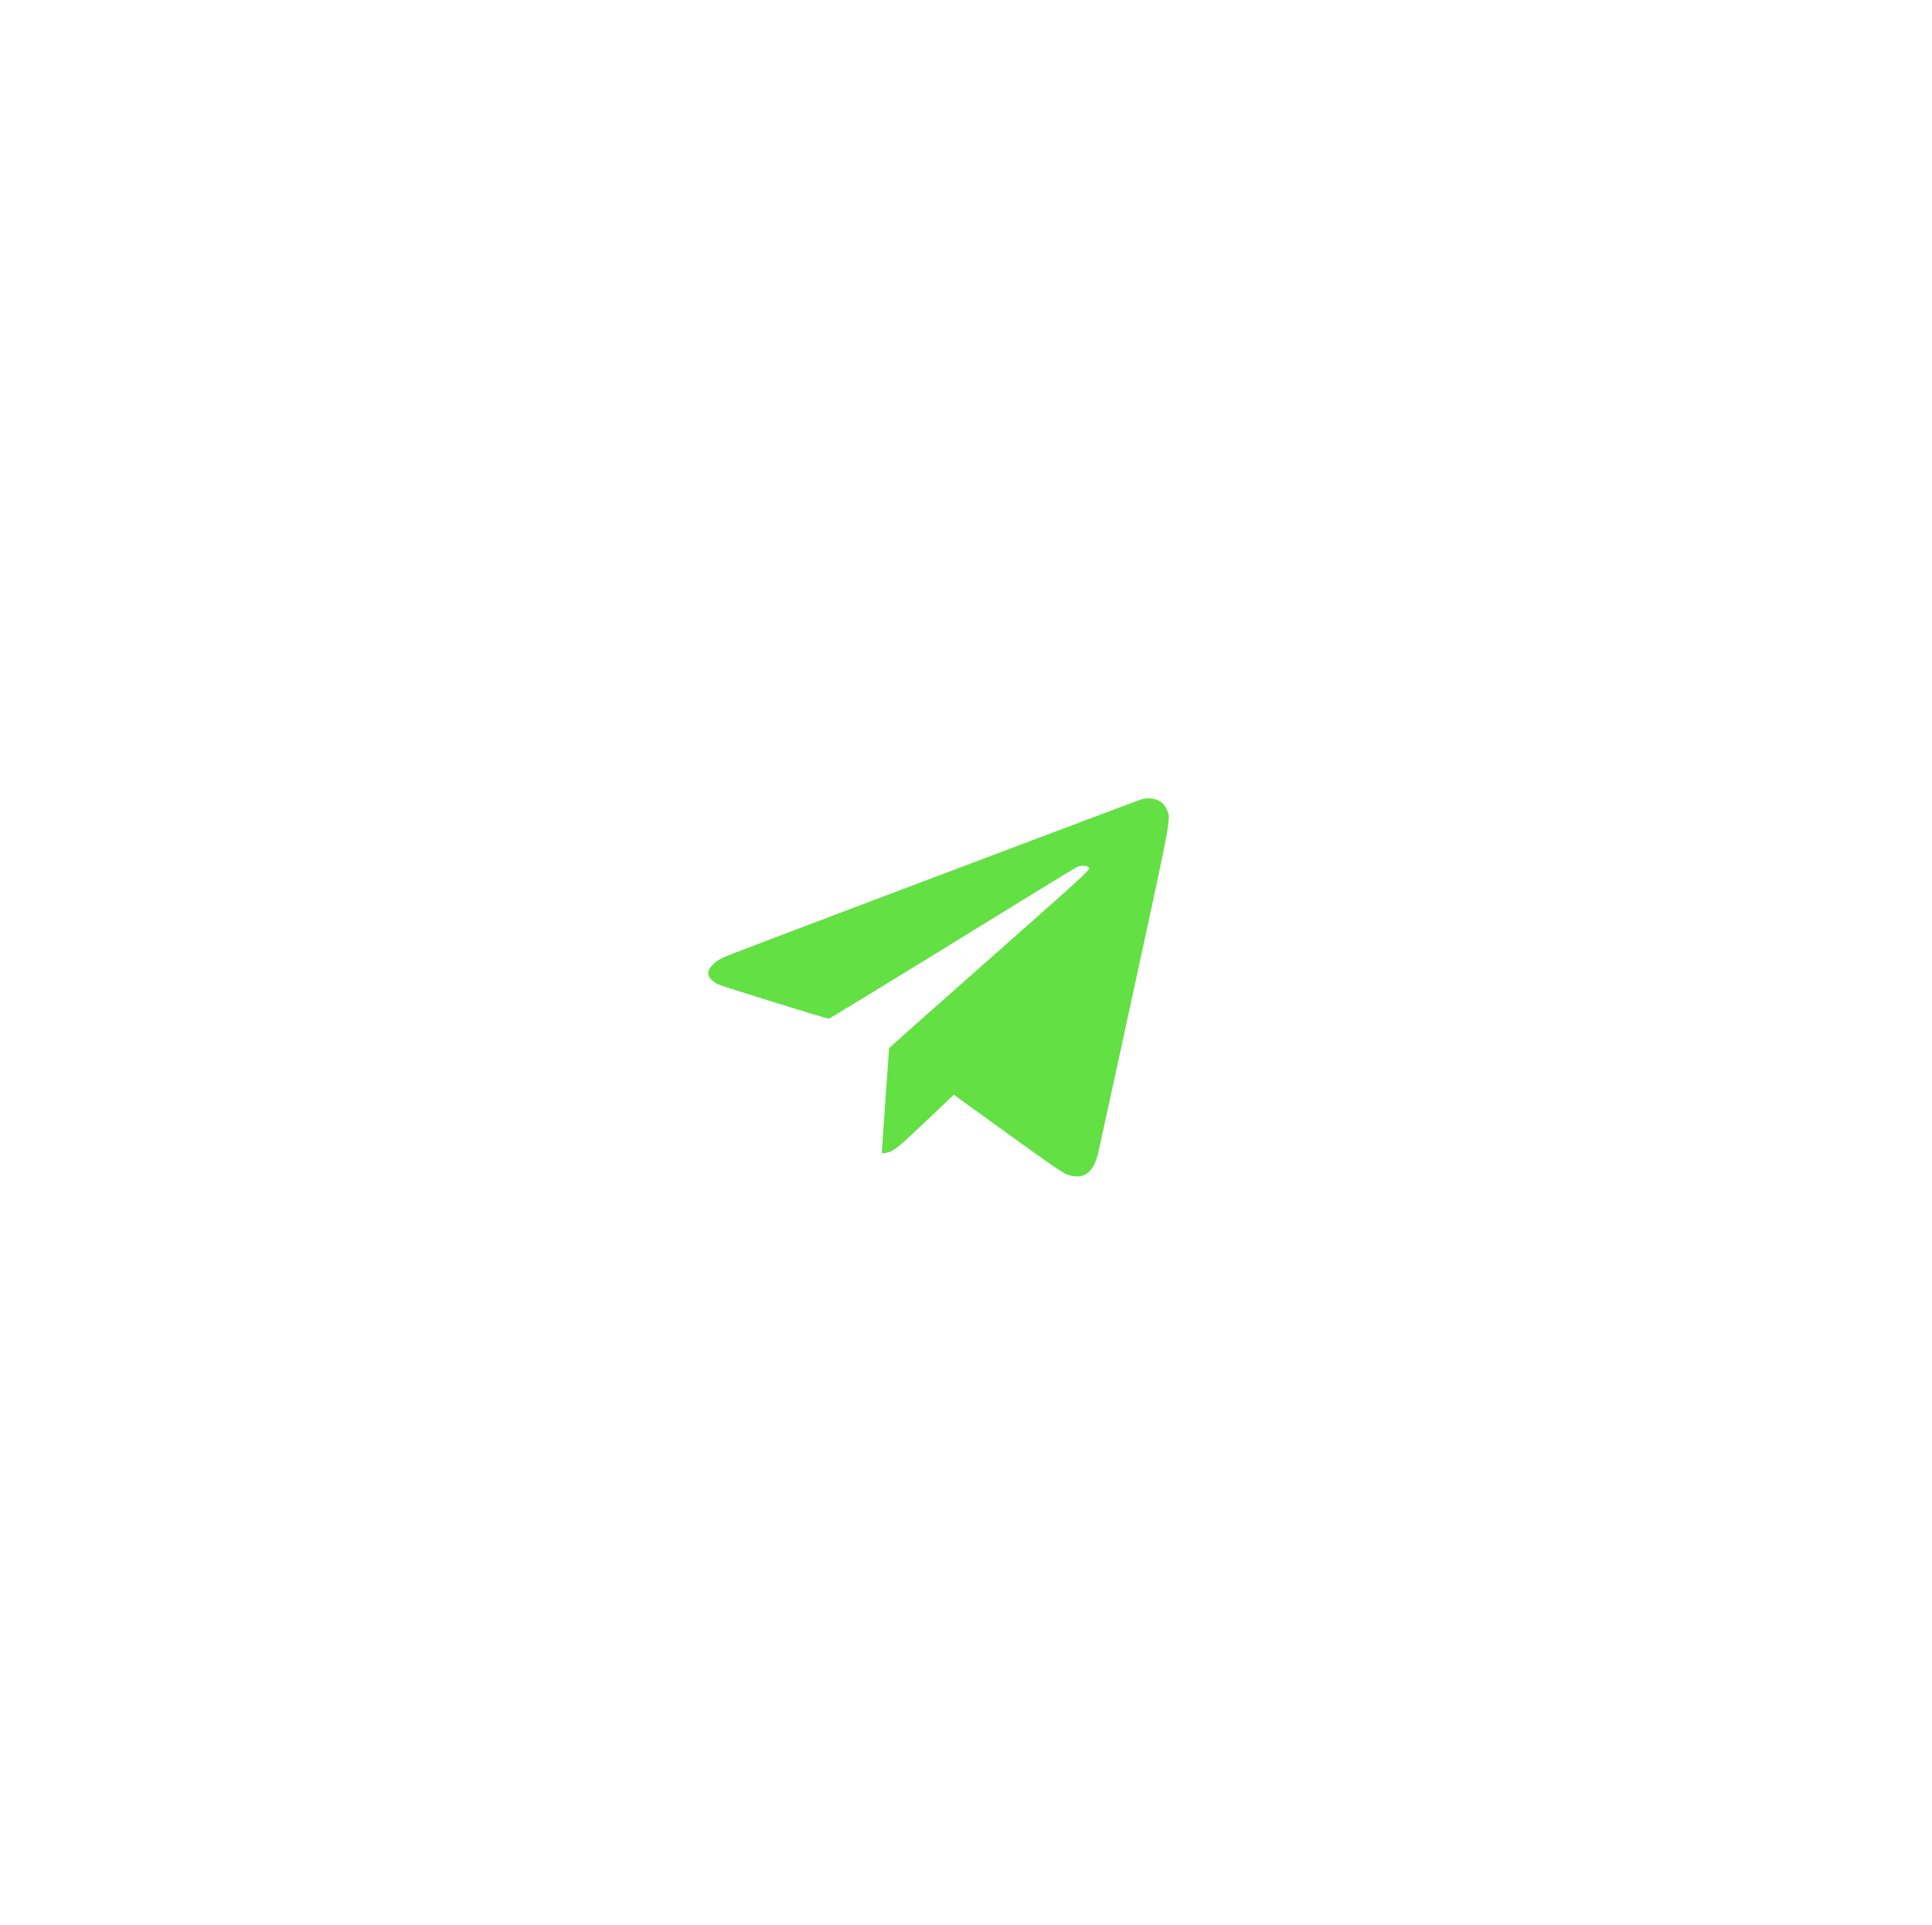 <?xml version="1.0" encoding="UTF-8"?> <svg xmlns="http://www.w3.org/2000/svg" width="281" height="280" viewBox="0 0 281 280" fill="none"> <path fill-rule="evenodd" clip-rule="evenodd" d="M165.944 116.283C165.656 116.375 159.256 118.778 151.723 121.623C144.19 124.468 130.832 129.511 122.037 132.828C113.243 136.146 105.669 139.037 105.207 139.252C103.726 139.944 102.797 141.052 103.038 141.838C103.172 142.276 103.746 142.829 104.409 143.16C104.961 143.436 120.103 148.139 120.53 148.167C120.638 148.174 128.715 143.25 138.479 137.225C148.242 131.2 156.423 126.191 156.66 126.094C157.223 125.862 158.072 125.868 158.271 126.105C158.628 126.528 160.184 125.102 136.913 145.681C133.417 148.773 130.278 151.564 129.937 151.884L129.317 152.467L128.79 159.855C128.5 163.918 128.263 167.365 128.263 167.515C128.263 167.759 128.314 167.779 128.754 167.702C129.86 167.51 130.329 167.167 133.335 164.34C134.978 162.794 136.861 161.01 137.519 160.376L138.715 159.222L146.548 164.878C152.849 169.428 154.545 170.593 155.221 170.834C157.548 171.667 159.02 170.655 159.716 167.743C159.856 167.157 162.222 156.3 164.973 143.617C170.435 118.438 170.32 119.066 169.72 117.778C169.572 117.458 169.316 117.059 169.152 116.891C168.45 116.17 167.1 115.915 165.944 116.283Z" fill="#63E044"></path> </svg> 